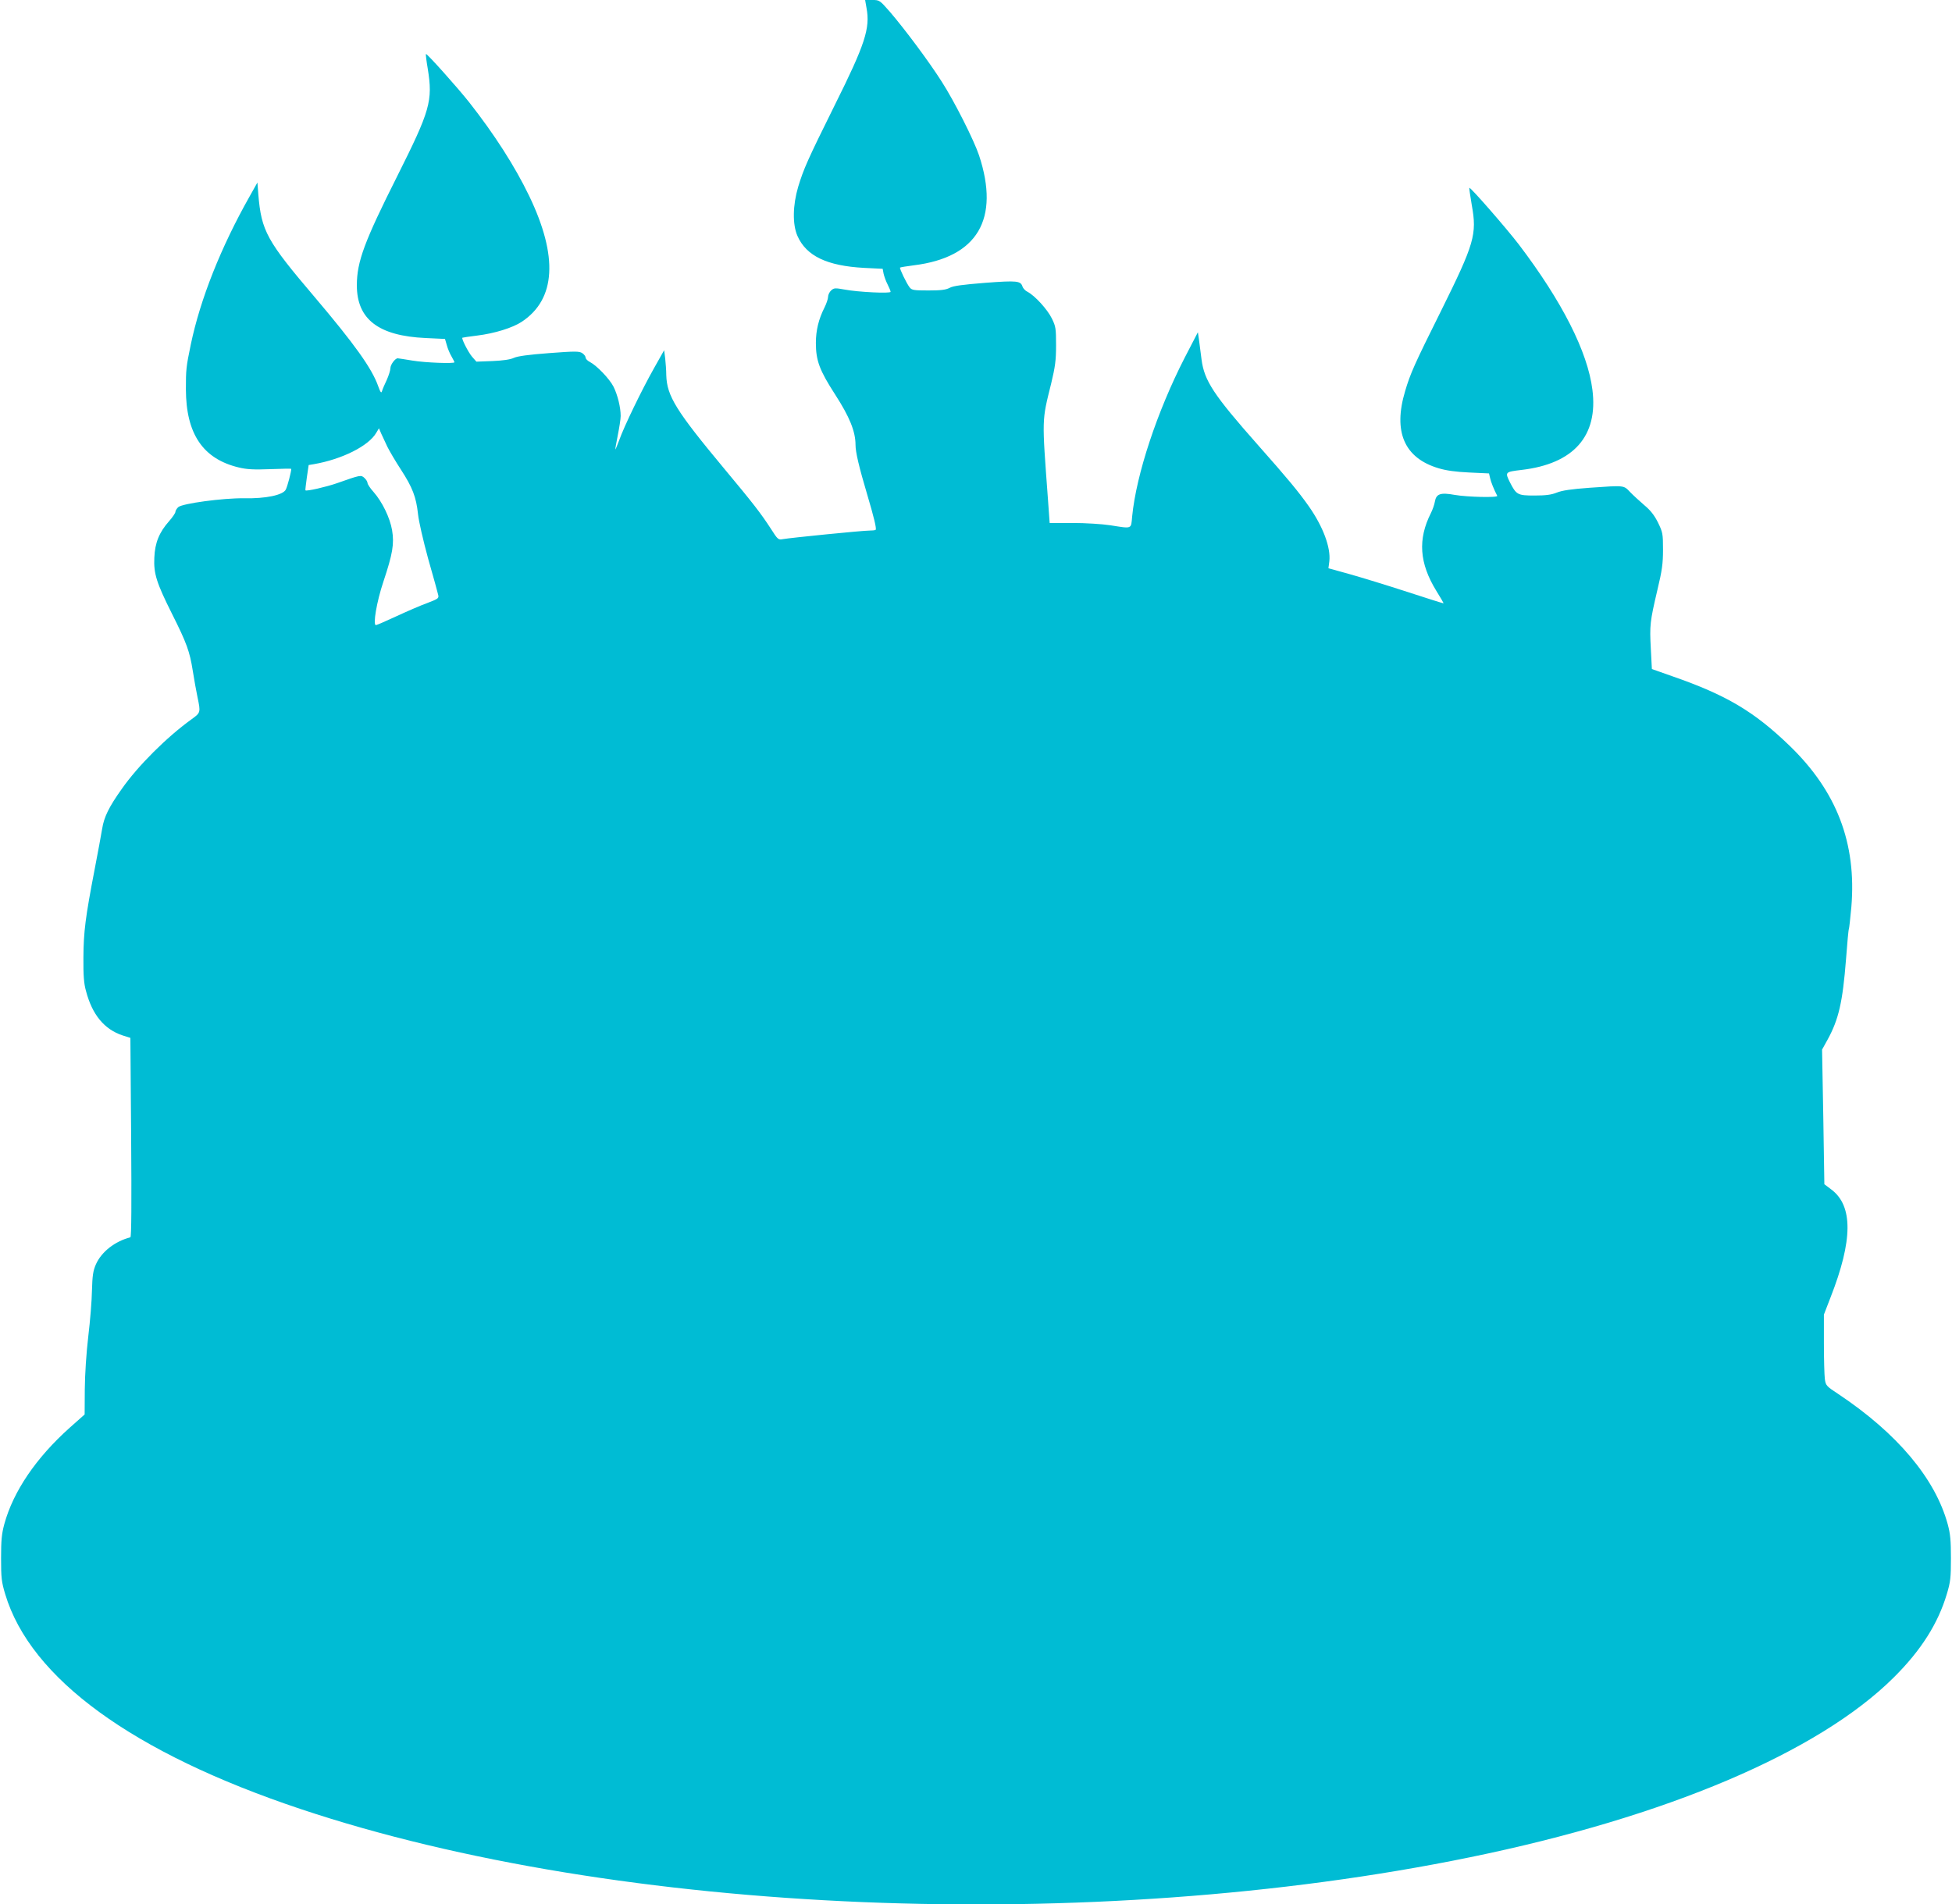 <?xml version="1.0" standalone="no"?>
<!DOCTYPE svg PUBLIC "-//W3C//DTD SVG 20010904//EN"
 "http://www.w3.org/TR/2001/REC-SVG-20010904/DTD/svg10.dtd">
<svg version="1.0" xmlns="http://www.w3.org/2000/svg"
 width="1280pt" height="1249pt" viewBox="0 0 1280 1249"
 preserveAspectRatio="xMidYMid meet">
<g transform="translate(0,1249) scale(0.1,-0.1)"
fill="#00bcd4" stroke="none">
<path d="M5682 12438 c25 -133 -9 -238 -208 -637 -179 -361 -204 -418 -240
-536 -36 -122 -38 -246 -5 -322 58 -132 194 -197 438 -210 l121 -6 6 -32 c4
-17 15 -49 26 -70 11 -22 20 -43 20 -49 0 -12 -214 -2 -302 15 -62 11 -69 11
-88 -6 -11 -10 -20 -29 -20 -42 0 -13 -11 -45 -24 -71 -38 -75 -56 -150 -56
-231 0 -116 24 -180 126 -338 95 -147 134 -243 134 -331 0 -48 23 -145 77
-327 44 -148 62 -223 55 -230 -3 -3 -23 -5 -44 -5 -43 0 -515 -47 -564 -56
-30 -6 -34 -3 -79 68 -67 103 -115 165 -305 393 -318 382 -377 478 -381 615 0
30 -4 79 -7 109 l-7 54 -67 -119 c-78 -138 -196 -381 -228 -472 -13 -34 -24
-61 -25 -60 -1 2 6 44 16 93 10 50 19 107 19 127 0 56 -20 138 -47 192 -26 51
-109 138 -155 162 -16 8 -28 21 -28 29 0 8 -10 21 -22 29 -20 13 -47 13 -218
0 -134 -10 -206 -20 -230 -31 -23 -11 -71 -18 -141 -21 l-105 -4 -29 33 c-25
30 -70 118 -63 124 2 1 45 8 96 14 115 14 234 51 294 91 223 148 239 428 48
825 -94 195 -228 404 -394 615 -76 96 -278 322 -283 316 -2 -2 3 -45 12 -97
34 -211 16 -273 -200 -704 -215 -428 -265 -561 -265 -716 0 -223 142 -332 451
-346 l127 -6 12 -41 c6 -23 20 -56 31 -74 10 -18 19 -35 19 -38 0 -10 -192 -3
-275 11 -49 8 -93 15 -97 15 -17 0 -48 -42 -48 -65 0 -13 -11 -48 -24 -77 -14
-29 -28 -62 -31 -73 -5 -16 -10 -9 -25 32 -41 117 -156 277 -417 585 -314 369
-349 433 -369 672 l-6 79 -50 -89 c-190 -336 -325 -677 -387 -974 -31 -149
-32 -166 -32 -294 1 -292 112 -456 347 -512 54 -13 99 -15 207 -11 75 3 137 4
137 2 0 -19 -25 -115 -36 -136 -18 -36 -131 -60 -274 -57 -136 2 -404 -34
-431 -58 -10 -9 -19 -24 -19 -32 0 -7 -19 -35 -41 -60 -65 -73 -93 -142 -97
-239 -5 -105 14 -165 115 -367 98 -195 117 -249 137 -375 9 -57 23 -135 31
-173 21 -100 21 -102 -37 -144 -164 -118 -353 -306 -460 -459 -84 -118 -116
-184 -128 -260 -6 -38 -29 -160 -50 -270 -60 -312 -72 -406 -73 -575 -1 -117
3 -171 17 -220 41 -156 120 -251 240 -291 l51 -16 5 -653 c3 -431 2 -653 -5
-655 -103 -27 -189 -95 -226 -177 -19 -44 -23 -73 -26 -172 -1 -66 -12 -201
-24 -300 -13 -110 -22 -247 -23 -347 l-1 -166 -98 -87 c-220 -197 -370 -417
-429 -633 -17 -63 -21 -106 -21 -223 0 -129 3 -155 27 -235 166 -554 837
-1042 1938 -1410 2084 -697 5187 -825 7668 -316 1287 264 2285 688 2779 1180
178 177 289 352 347 546 24 80 27 106 27 235 0 117 -4 160 -21 223 -82 300
-331 596 -716 853 -81 53 -84 57 -90 101 -3 25 -6 130 -6 234 l0 187 44 114
c146 373 148 600 4 707 l-45 34 -7 441 -8 442 36 65 c73 133 99 247 121 527 8
106 16 196 19 200 2 4 9 68 16 143 35 419 -96 760 -406 1059 -232 224 -415
332 -766 454 l-136 48 -7 134 c-8 154 -6 175 43 384 31 129 37 174 37 265 0
105 -2 114 -33 178 -24 48 -49 80 -90 114 -31 27 -73 65 -93 86 -43 45 -34 44
-264 28 -124 -9 -183 -18 -217 -32 -35 -14 -71 -19 -146 -19 -111 0 -119 5
-161 87 -33 67 -32 68 77 81 341 40 503 222 464 526 -31 248 -198 578 -482
952 -81 106 -319 379 -325 372 -2 -2 6 -52 16 -113 35 -193 17 -253 -202 -695
-175 -351 -201 -410 -235 -525 -80 -266 -6 -439 219 -506 49 -15 113 -24 202
-28 l129 -6 7 -30 c5 -25 26 -77 47 -117 6 -13 -198 -8 -278 6 -94 17 -122 8
-131 -44 -3 -19 -15 -53 -26 -75 -87 -172 -76 -329 36 -511 27 -43 48 -80 47
-81 -1 -1 -110 33 -241 76 -132 43 -302 95 -377 116 l-137 38 6 46 c10 90 -41
227 -135 361 -67 95 -138 181 -332 400 -292 330 -353 423 -371 562 -6 45 -14
105 -17 131 l-7 48 -87 -168 c-180 -351 -317 -764 -344 -1040 -8 -85 3 -81
-144 -58 -52 8 -163 15 -246 15 l-151 0 -11 153 c-40 543 -41 511 21 762 26
109 32 150 32 250 0 112 -2 124 -28 177 -29 59 -111 149 -159 174 -15 7 -29
23 -33 34 -12 38 -34 41 -245 25 -150 -12 -210 -20 -233 -33 -25 -13 -57 -17
-139 -17 -95 0 -109 2 -123 20 -20 25 -68 125 -63 130 2 2 43 9 91 15 417 52
565 303 427 721 -34 101 -161 353 -245 484 -86 135 -240 341 -340 458 -67 76
-68 77 -115 77 l-47 0 9 -52z m-3142 -2878 c15 -30 55 -98 89 -150 76 -117
100 -180 112 -291 5 -49 34 -174 67 -295 33 -115 62 -220 65 -234 6 -24 2 -27
-71 -55 -42 -15 -134 -55 -203 -87 -69 -32 -129 -58 -134 -58 -21 0 5 154 49
285 61 183 72 248 57 338 -14 81 -64 185 -122 251 -22 24 -39 51 -39 58 0 8
-9 23 -20 33 -23 21 -24 21 -180 -34 -72 -25 -199 -54 -207 -47 -2 1 3 39 9
84 l12 82 36 6 c183 32 357 119 407 205 l18 30 14 -33 c8 -18 27 -58 41 -88z"/>
</g>
</svg>
